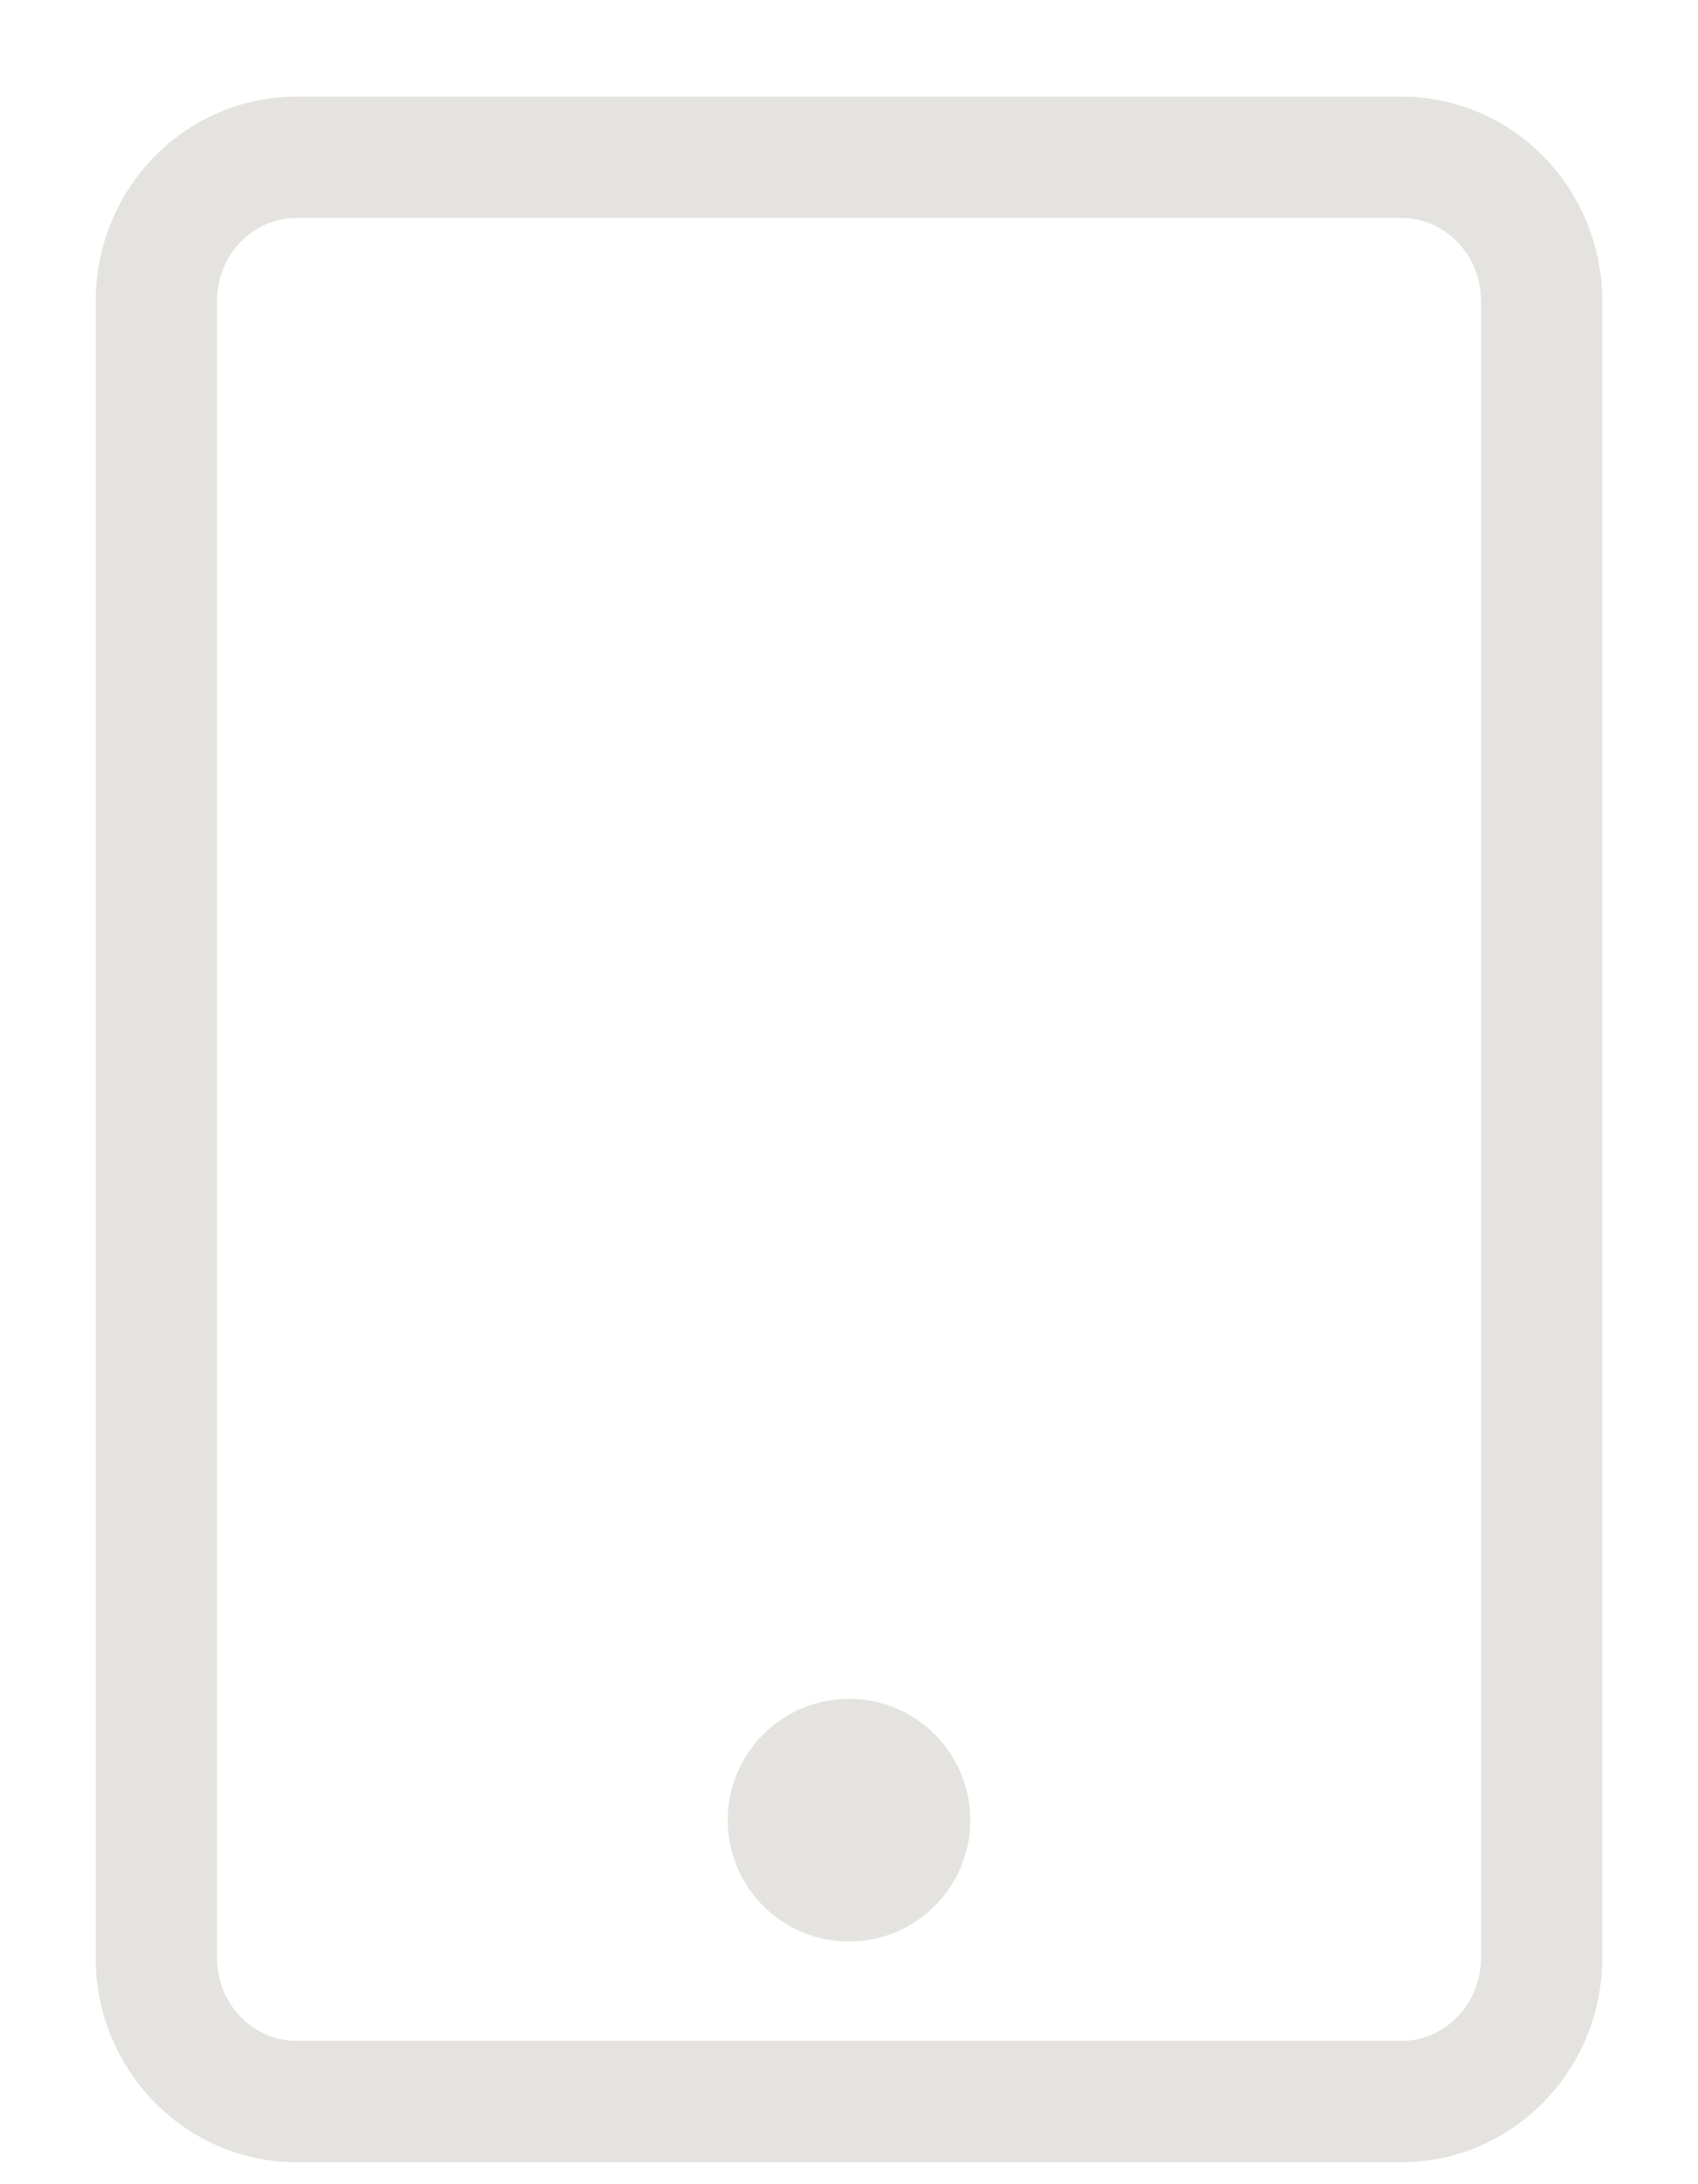 <svg width="14" height="18" viewBox="0 0 14 18" fill="none" xmlns="http://www.w3.org/2000/svg">
<path d="M7 16C7.552 16 8 15.552 8 15C8 14.448 7.552 14 7 14C6.448 14 6 14.448 6 15C6 15.552 6.448 16 7 16Z" fill="#E5E3E0"/>
<path d="M11.555 1.296H2.445C1.807 1.296 1.289 1.826 1.289 2.481V16.134C1.289 16.788 1.807 17.319 2.445 17.319H11.555C12.193 17.319 12.711 16.788 12.711 16.134V2.481C12.711 1.826 12.193 1.296 11.555 1.296Z" stroke="#E5E3E0" stroke-miterlimit="10"/>
</svg>
